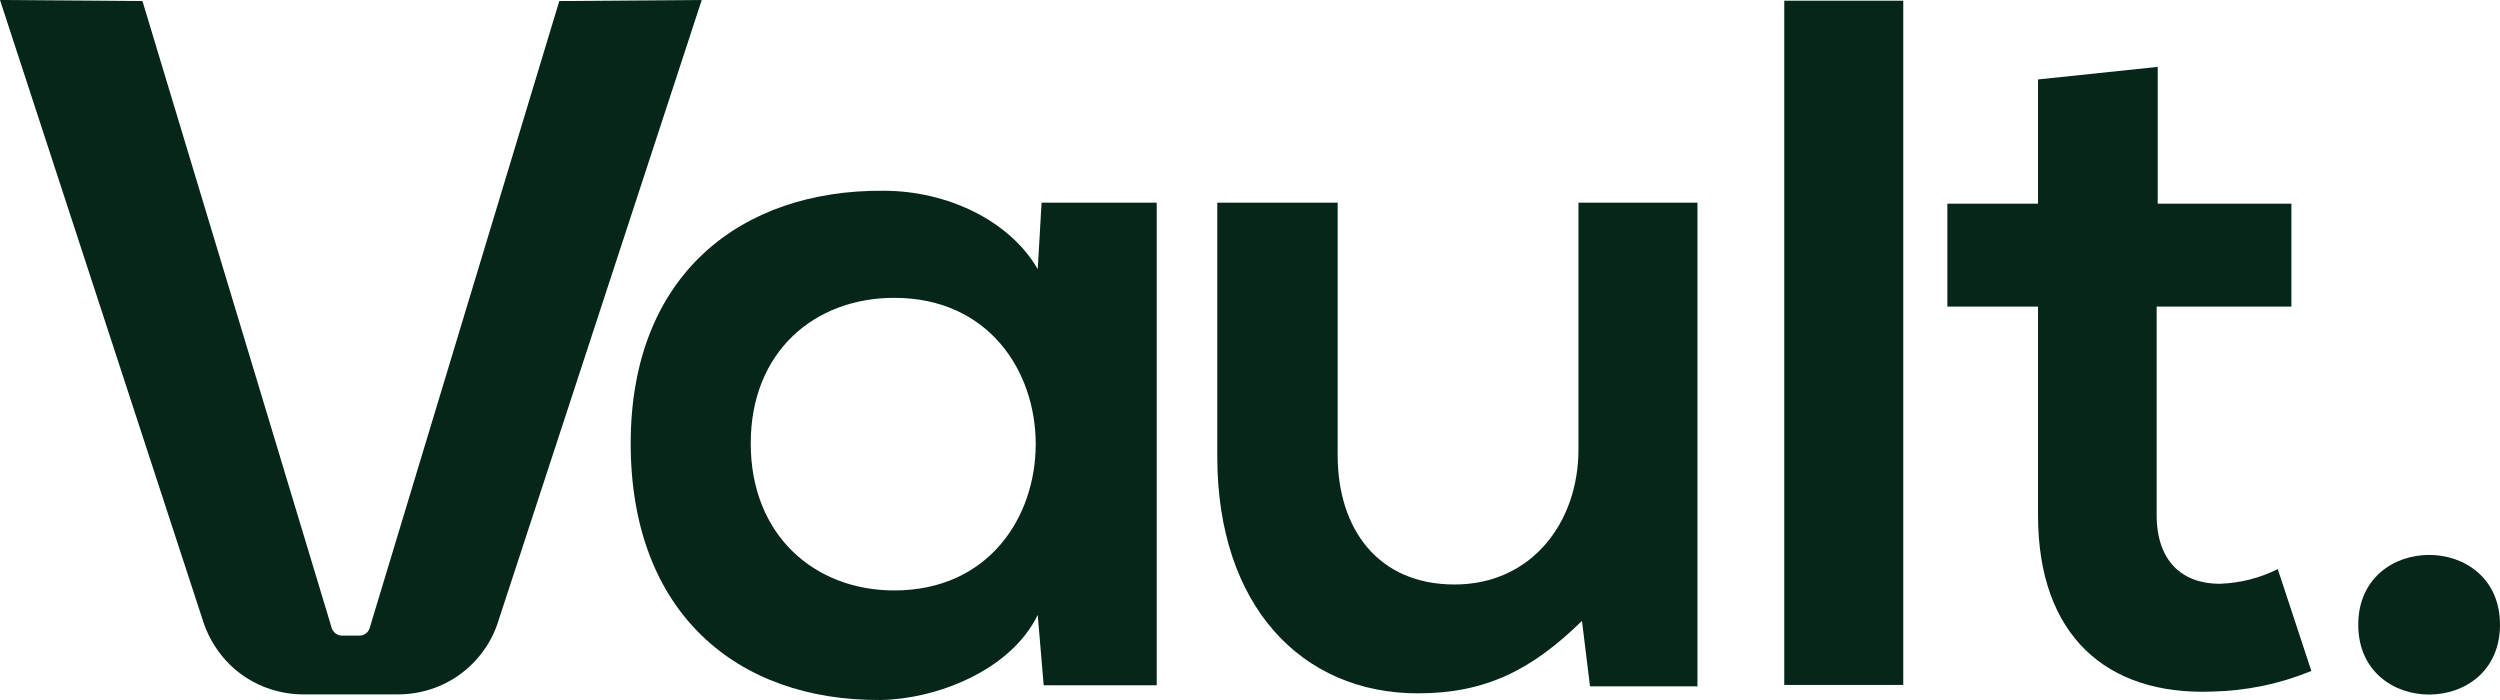 <?xml version="1.0" encoding="UTF-8"?>
<svg id="Layer_1" data-name="Layer 1" xmlns="http://www.w3.org/2000/svg" xmlns:xlink="http://www.w3.org/1999/xlink" viewBox="0 0 71.43 20">
  <defs>
    <style>
      .cls-1 {
        fill: none;
      }

      .cls-2 {
        fill: #062619;
      }

      .cls-3 {
        clip-path: url(#clippath);
      }
    </style>
    <clipPath id="clippath">
      <rect class="cls-1" width="71.43" height="20"/>
    </clipPath>
  </defs>
  <g class="cls-3">
    <g>
      <path class="cls-2" d="M29.76,5.79h3.29v13.79h-3.23l-.17-2.01c-.79,1.62-2.95,2.41-4.49,2.43-4.1.03-7.14-2.49-7.14-7.33s3.17-7.25,7.22-7.22c1.85,0,3.62.87,4.41,2.24l.11-1.9ZM21.45,12.67c0,2.63,1.83,4.2,4.1,4.2,5.39,0,5.39-8.36,0-8.36-2.28,0-4.1,1.54-4.1,4.16Z"/>
      <path class="cls-2" d="M38.22,5.79v7.22c0,2.1,1.15,3.69,3.34,3.69s3.54-1.76,3.54-3.86v-7.05h3.4v13.82h-3.07l-.23-1.87c-1.43,1.4-2.75,2.07-4.69,2.07-3.31,0-5.73-2.49-5.73-6.77v-7.25h3.43Z"/>
      <path class="cls-2" d="M54.38.02v19.55h-3.4V.02h3.4Z"/>
      <path class="cls-2" d="M61.65,1.9v3.92h3.82v2.94h-3.85v5.96c0,1.31.73,1.96,1.8,1.96.58-.02,1.14-.16,1.66-.42l.96,2.91c-.9.37-1.86.57-2.84.59-3.01.11-4.97-1.6-4.97-5.04v-5.96h-2.59v-2.94h2.59v-3.55l3.43-.36Z"/>
      <path class="cls-2" d="M67.38,17.85c0,2.66,4.05,2.66,4.05,0s-4.05-2.66-4.05,0Z"/>
      <path class="cls-2" d="M15.98.03l-5.42,17.92c-.02.06-.06.12-.11.15-.05.04-.11.06-.18.06h-.5c-.06,0-.13-.02-.18-.06-.05-.04-.09-.09-.11-.15L4.07.03l-4.07-.03,5.81,17.77c.2.6.58,1.13,1.09,1.5.51.37,1.13.57,1.77.57h2.7c.64,0,1.26-.2,1.77-.57.51-.37.9-.9,1.09-1.5L20.05,0l-4.07.03Z"/>
    </g>
  </g>
</svg>